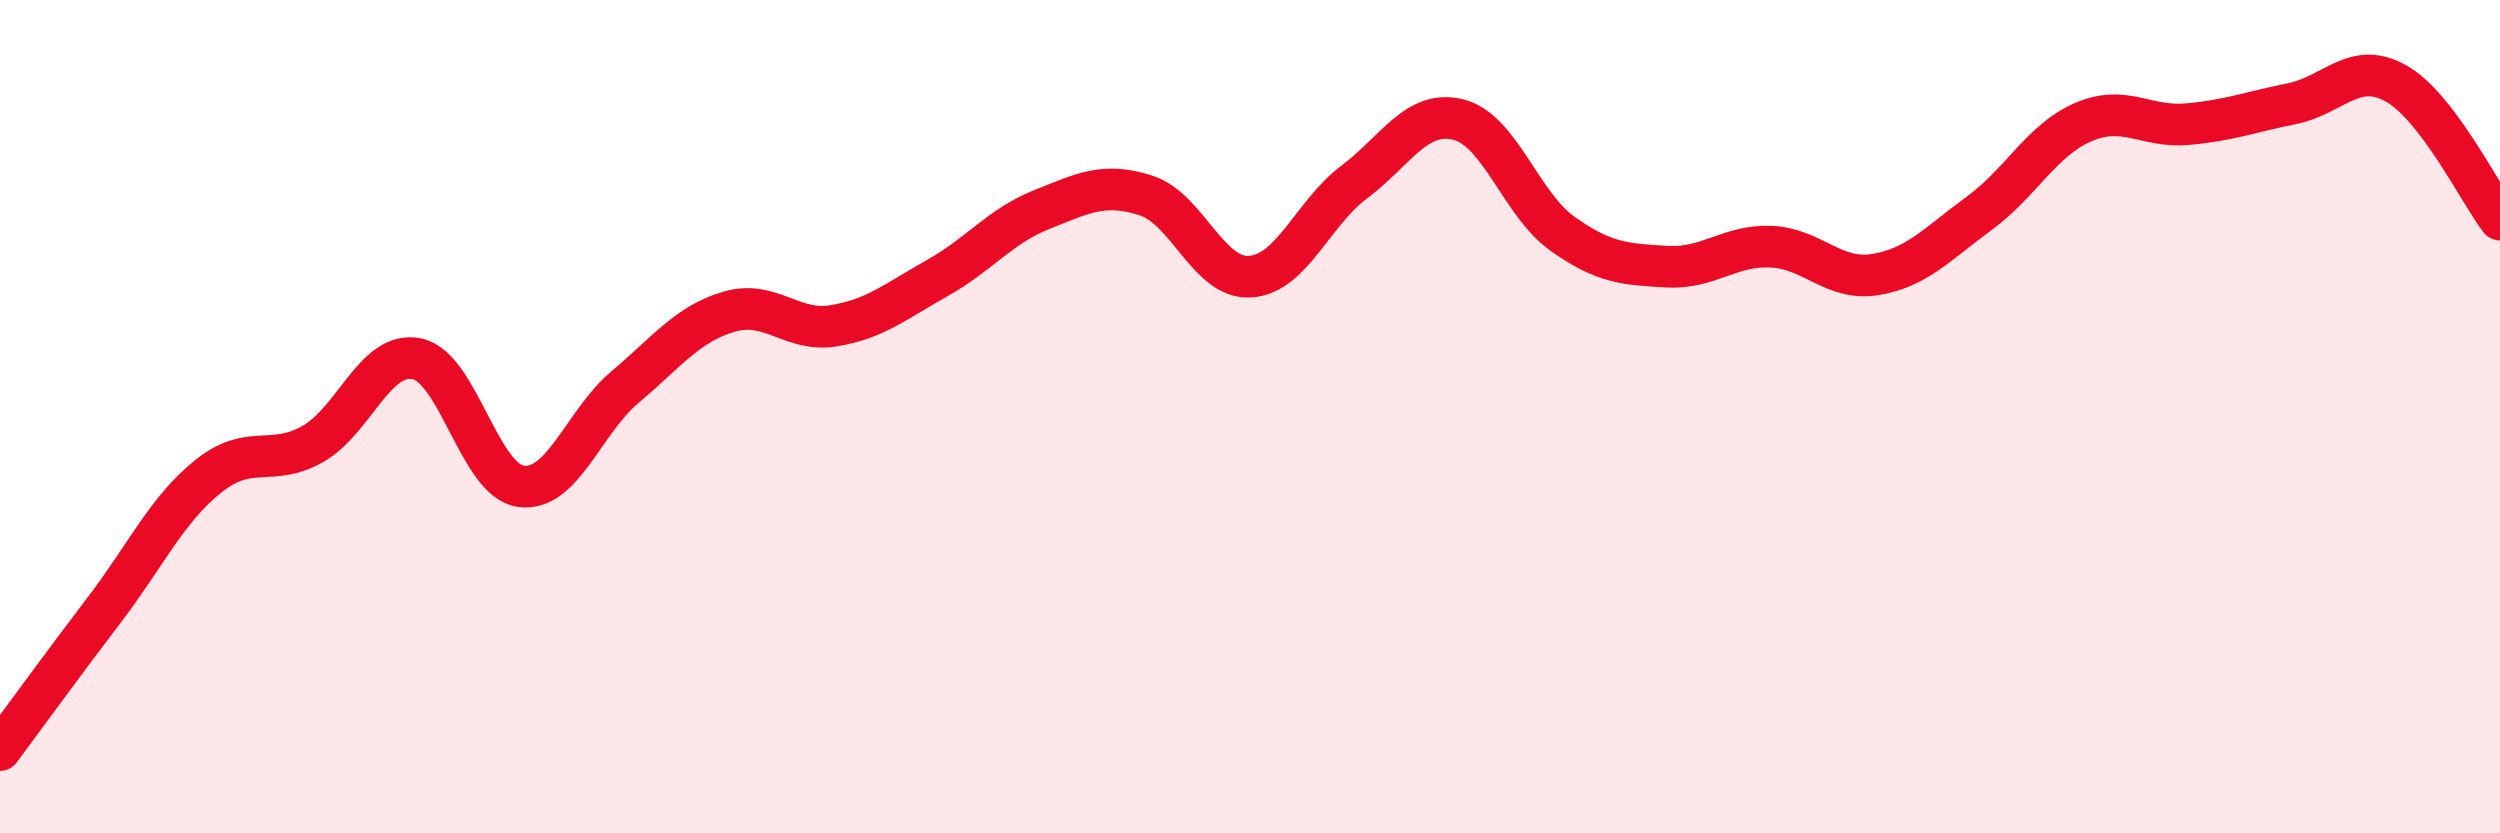 
    <svg width="60" height="20" viewBox="0 0 60 20" xmlns="http://www.w3.org/2000/svg">
      <path
        d="M 0,18 C 0.5,17.33 1.5,15.95 2.5,14.64 C 3.5,13.33 4,12.23 5,11.43 C 6,10.63 6.5,11.22 7.5,10.66 C 8.5,10.1 9,8.41 10,8.61 C 11,8.81 11.5,11.53 12.5,11.67 C 13.5,11.81 14,10.13 15,9.29 C 16,8.45 16.5,7.77 17.5,7.48 C 18.5,7.19 19,7.98 20,7.82 C 21,7.66 21.5,7.23 22.5,6.67 C 23.5,6.11 24,5.43 25,5.03 C 26,4.63 26.5,4.37 27.5,4.69 C 28.5,5.01 29,6.7 30,6.64 C 31,6.58 31.5,5.12 32.5,4.37 C 33.5,3.62 34,2.62 35,2.87 C 36,3.12 36.5,4.9 37.5,5.61 C 38.5,6.32 39,6.34 40,6.4 C 41,6.46 41.5,5.88 42.5,5.92 C 43.5,5.96 44,6.75 45,6.59 C 46,6.43 46.5,5.85 47.5,5.12 C 48.5,4.39 49,3.36 50,2.93 C 51,2.5 51.5,3.07 52.5,2.98 C 53.5,2.89 54,2.69 55,2.49 C 56,2.29 56.5,1.44 57.5,2 C 58.5,2.56 59.5,4.62 60,5.27L60 20L0 20Z"
        fill="#EB0A25"
        opacity="0.1"
        stroke-linecap="round"
        stroke-linejoin="round"
      />
      <path
        d="M 0,18 C 0.5,17.33 1.5,15.95 2.5,14.64 C 3.5,13.33 4,12.23 5,11.43 C 6,10.63 6.5,11.22 7.5,10.66 C 8.5,10.1 9,8.41 10,8.61 C 11,8.81 11.5,11.53 12.5,11.67 C 13.5,11.81 14,10.13 15,9.29 C 16,8.45 16.5,7.77 17.5,7.48 C 18.5,7.19 19,7.98 20,7.82 C 21,7.66 21.5,7.23 22.5,6.67 C 23.5,6.11 24,5.43 25,5.03 C 26,4.63 26.5,4.37 27.5,4.69 C 28.5,5.01 29,6.7 30,6.64 C 31,6.58 31.5,5.12 32.5,4.37 C 33.5,3.62 34,2.62 35,2.87 C 36,3.12 36.5,4.9 37.5,5.61 C 38.5,6.32 39,6.34 40,6.4 C 41,6.46 41.5,5.88 42.5,5.92 C 43.5,5.96 44,6.75 45,6.59 C 46,6.43 46.5,5.85 47.5,5.12 C 48.5,4.39 49,3.36 50,2.93 C 51,2.5 51.5,3.07 52.5,2.98 C 53.5,2.89 54,2.69 55,2.49 C 56,2.29 56.5,1.44 57.5,2 C 58.5,2.56 59.5,4.62 60,5.27"
        stroke="#EB0A25"
        stroke-width="1"
        fill="none"
        stroke-linecap="round"
        stroke-linejoin="round"
      />
    </svg>
  